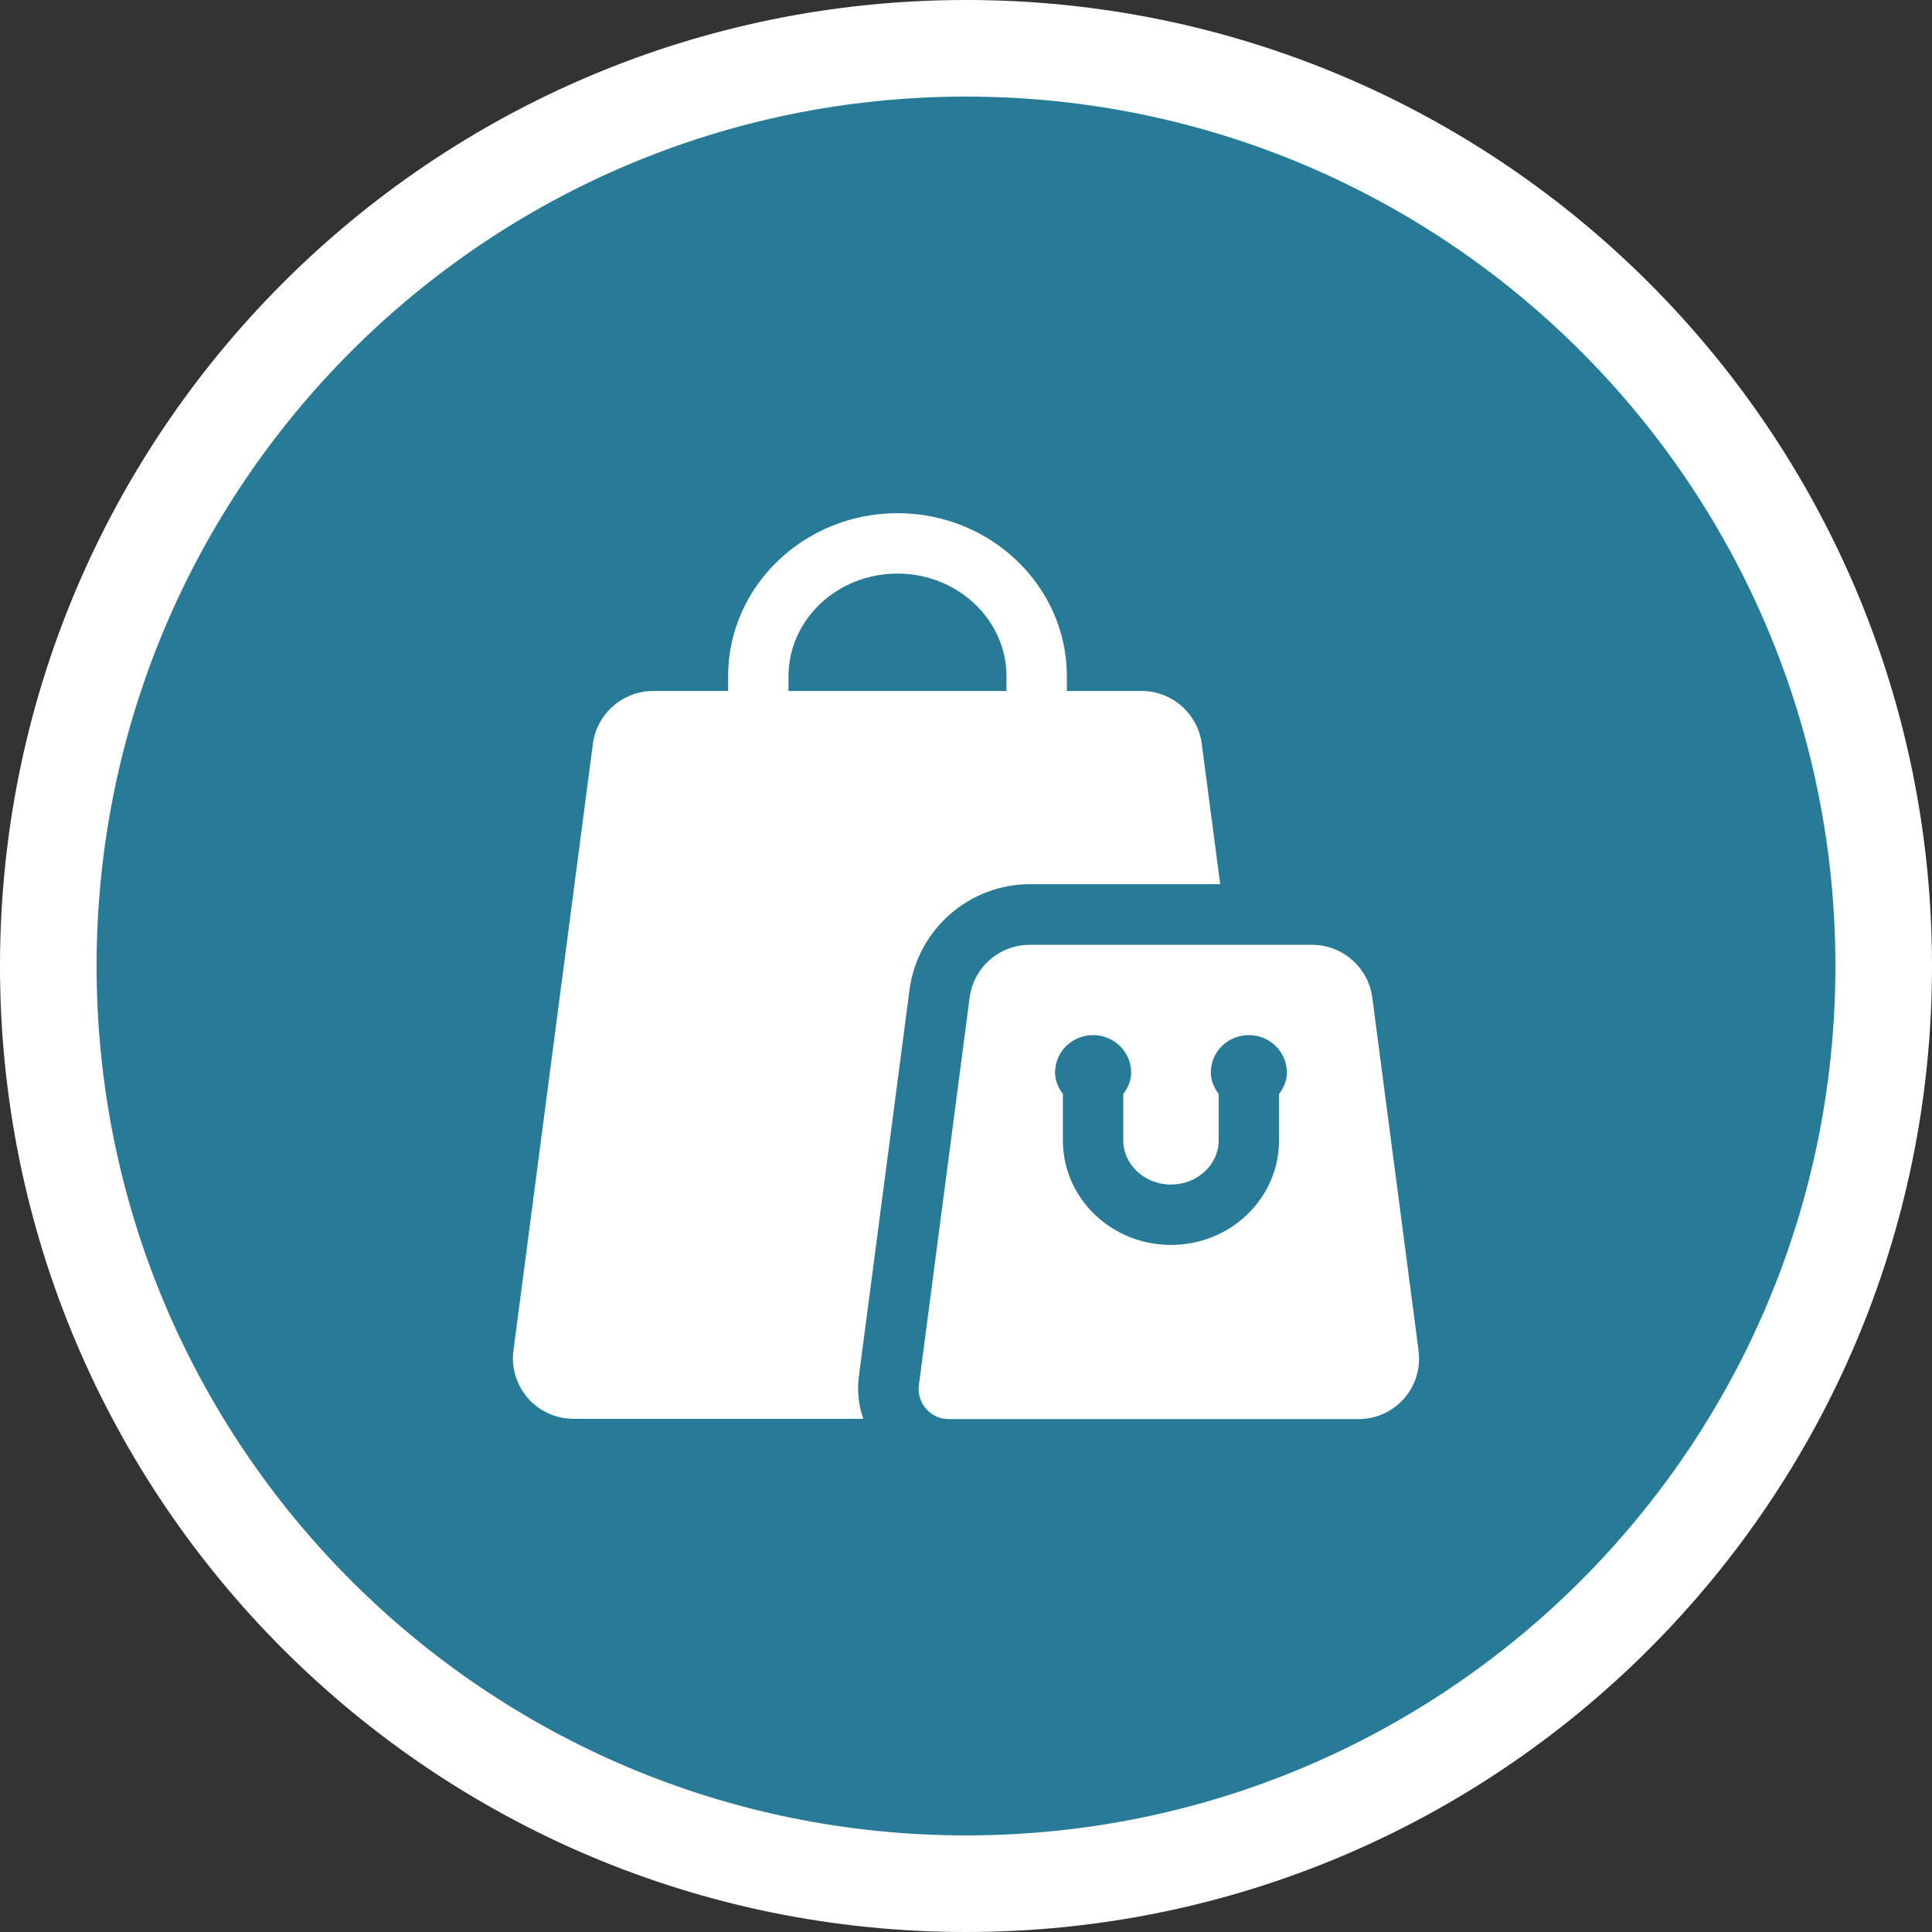 <svg width="40" height="40" viewBox="0 0 40 40" fill="none" xmlns="http://www.w3.org/2000/svg">
<rect x="0" y="0" width="40" height="40" fill="#333333" stroke="none"/>
<path d="M0 20C0 8.954 8.954 0 20 0C31.046 0 40 8.954 40 20C40 31.046 31.046 40 20 40C8.954 40 0 31.046 0 20Z" fill="white"/>
<path d="M2 20C2 10.059 10.059 2 20 2C29.941 2 38 10.059 38 20C38 29.941 29.941 38 20 38C10.059 38 2 29.941 2 20Z" fill="#277B97"/>
<g clip-path="url(#clip0_5421_53895)">
<path d="M18.831 20.488C18.913 19.885 19.209 19.332 19.667 18.931C20.124 18.53 20.711 18.308 21.319 18.306H25.263L24.881 15.4C24.8 14.775 24.263 14.306 23.638 14.306H22.088V14C22.088 12.137 20.513 10.625 18.581 10.625C16.65 10.625 15.075 12.137 15.075 14V14.306H13.525C12.894 14.306 12.356 14.775 12.275 15.4L10.631 27.956C10.581 28.312 10.694 28.675 10.931 28.95C11.169 29.219 11.513 29.375 11.875 29.375H17.875C17.775 29.1 17.744 28.8 17.781 28.506L18.831 20.488ZM16.325 14.306V14C16.325 12.825 17.338 11.875 18.581 11.875C19.825 11.875 20.838 12.831 20.838 14V14.306H16.325Z" fill="white"/>
<path d="M29.369 27.956L28.412 20.656C28.331 20.031 27.794 19.562 27.169 19.562H21.319C20.687 19.562 20.156 20.031 20.075 20.656L19.025 28.675C19 28.856 19.056 29.031 19.175 29.169C19.294 29.306 19.462 29.381 19.644 29.381H28.125C28.304 29.382 28.48 29.344 28.643 29.27C28.806 29.197 28.952 29.089 29.07 28.955C29.187 28.82 29.275 28.662 29.327 28.491C29.378 28.32 29.393 28.14 29.369 27.962V27.956ZM26.481 22.65V23.613C26.481 24.806 25.481 25.775 24.244 25.775C23.006 25.775 22.006 24.806 22.006 23.613V22.65C21.912 22.525 21.844 22.375 21.844 22.206C21.844 21.775 22.194 21.431 22.631 21.431C23.069 21.431 23.419 21.781 23.419 22.206C23.419 22.375 23.35 22.525 23.256 22.65V23.613C23.256 24.113 23.7 24.525 24.244 24.525C24.787 24.525 25.231 24.113 25.231 23.613V22.65C25.137 22.525 25.069 22.375 25.069 22.206C25.069 21.775 25.419 21.431 25.856 21.431C26.294 21.431 26.644 21.781 26.644 22.206C26.644 22.375 26.575 22.525 26.481 22.65Z" fill="white"/>
</g>
<defs>
<clipPath id="clip0_5421_53895">
<rect width="20" height="20" fill="white" transform="translate(10 10)"/>
</clipPath>
</defs>
</svg>

